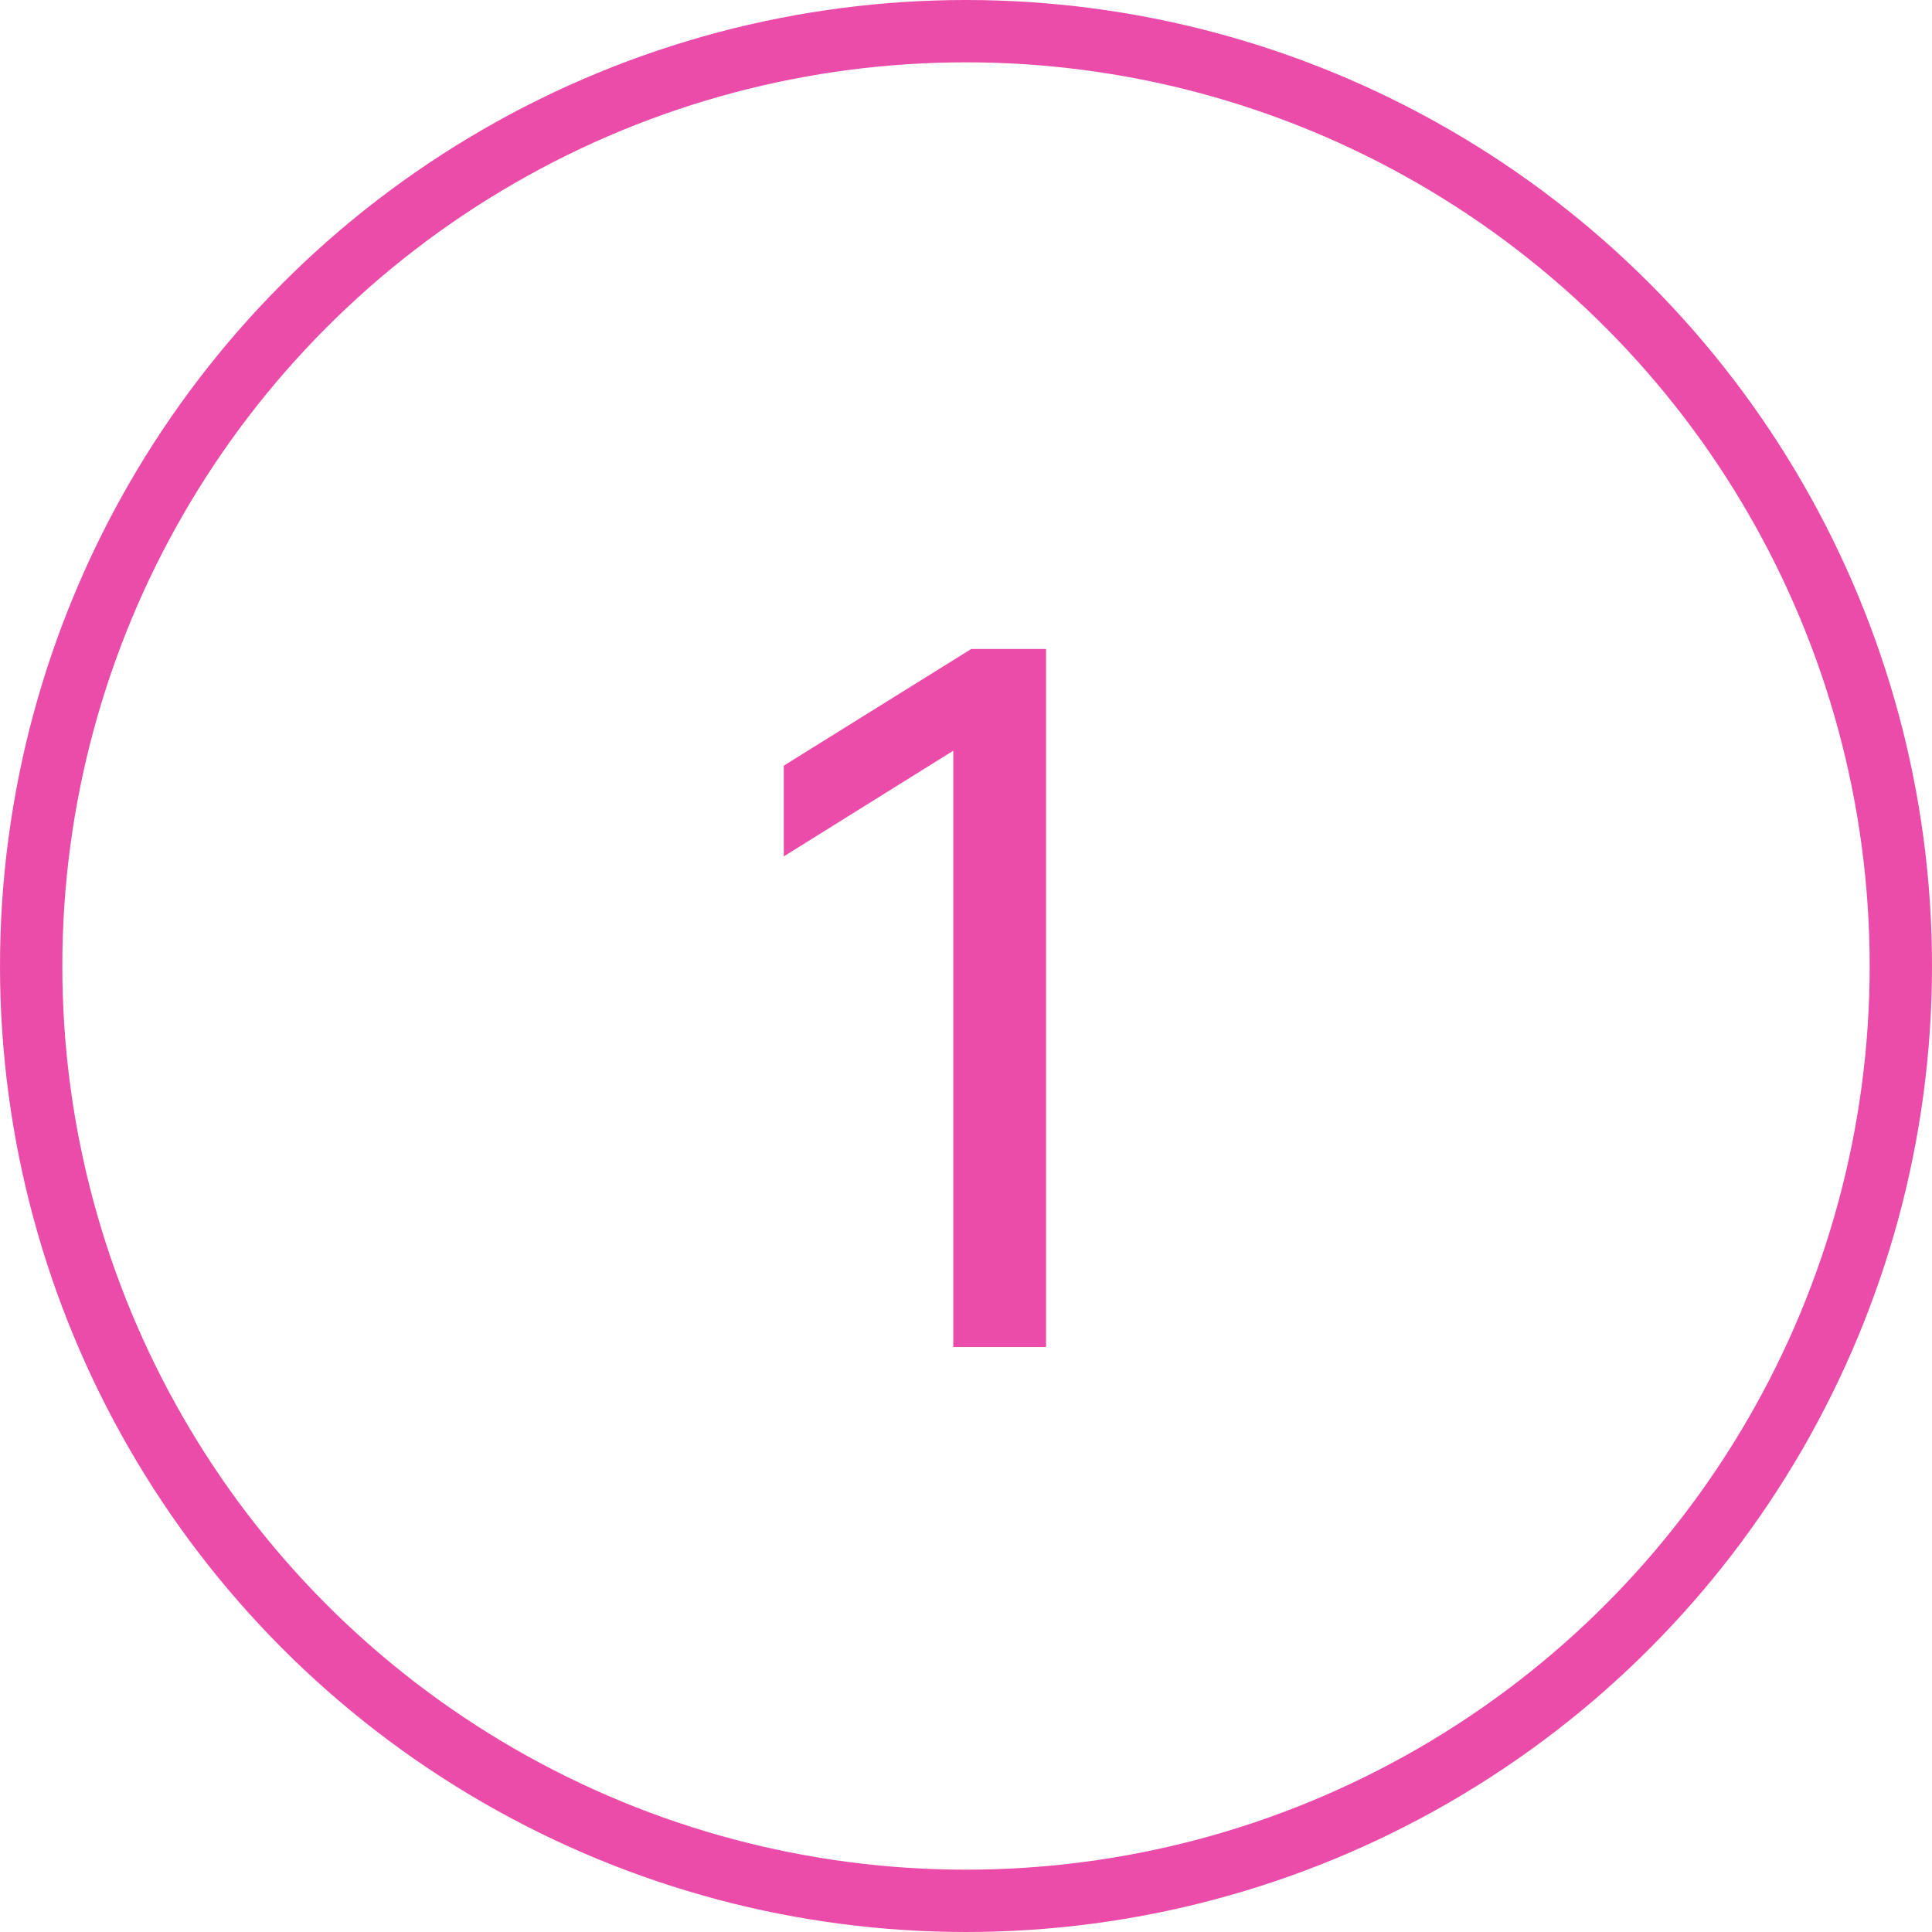 <?xml version="1.0" encoding="UTF-8"?> <svg xmlns="http://www.w3.org/2000/svg" width="62" height="62" viewBox="0 0 62 62" fill="none"><circle cx="31" cy="31" r="30" stroke="#EB4CA9" stroke-width="2"></circle><path d="M33.568 20.827V43.227H30.592V24.091L25.152 27.483V24.571L31.168 20.827H33.568Z" fill="#EB4CA9"></path></svg> 